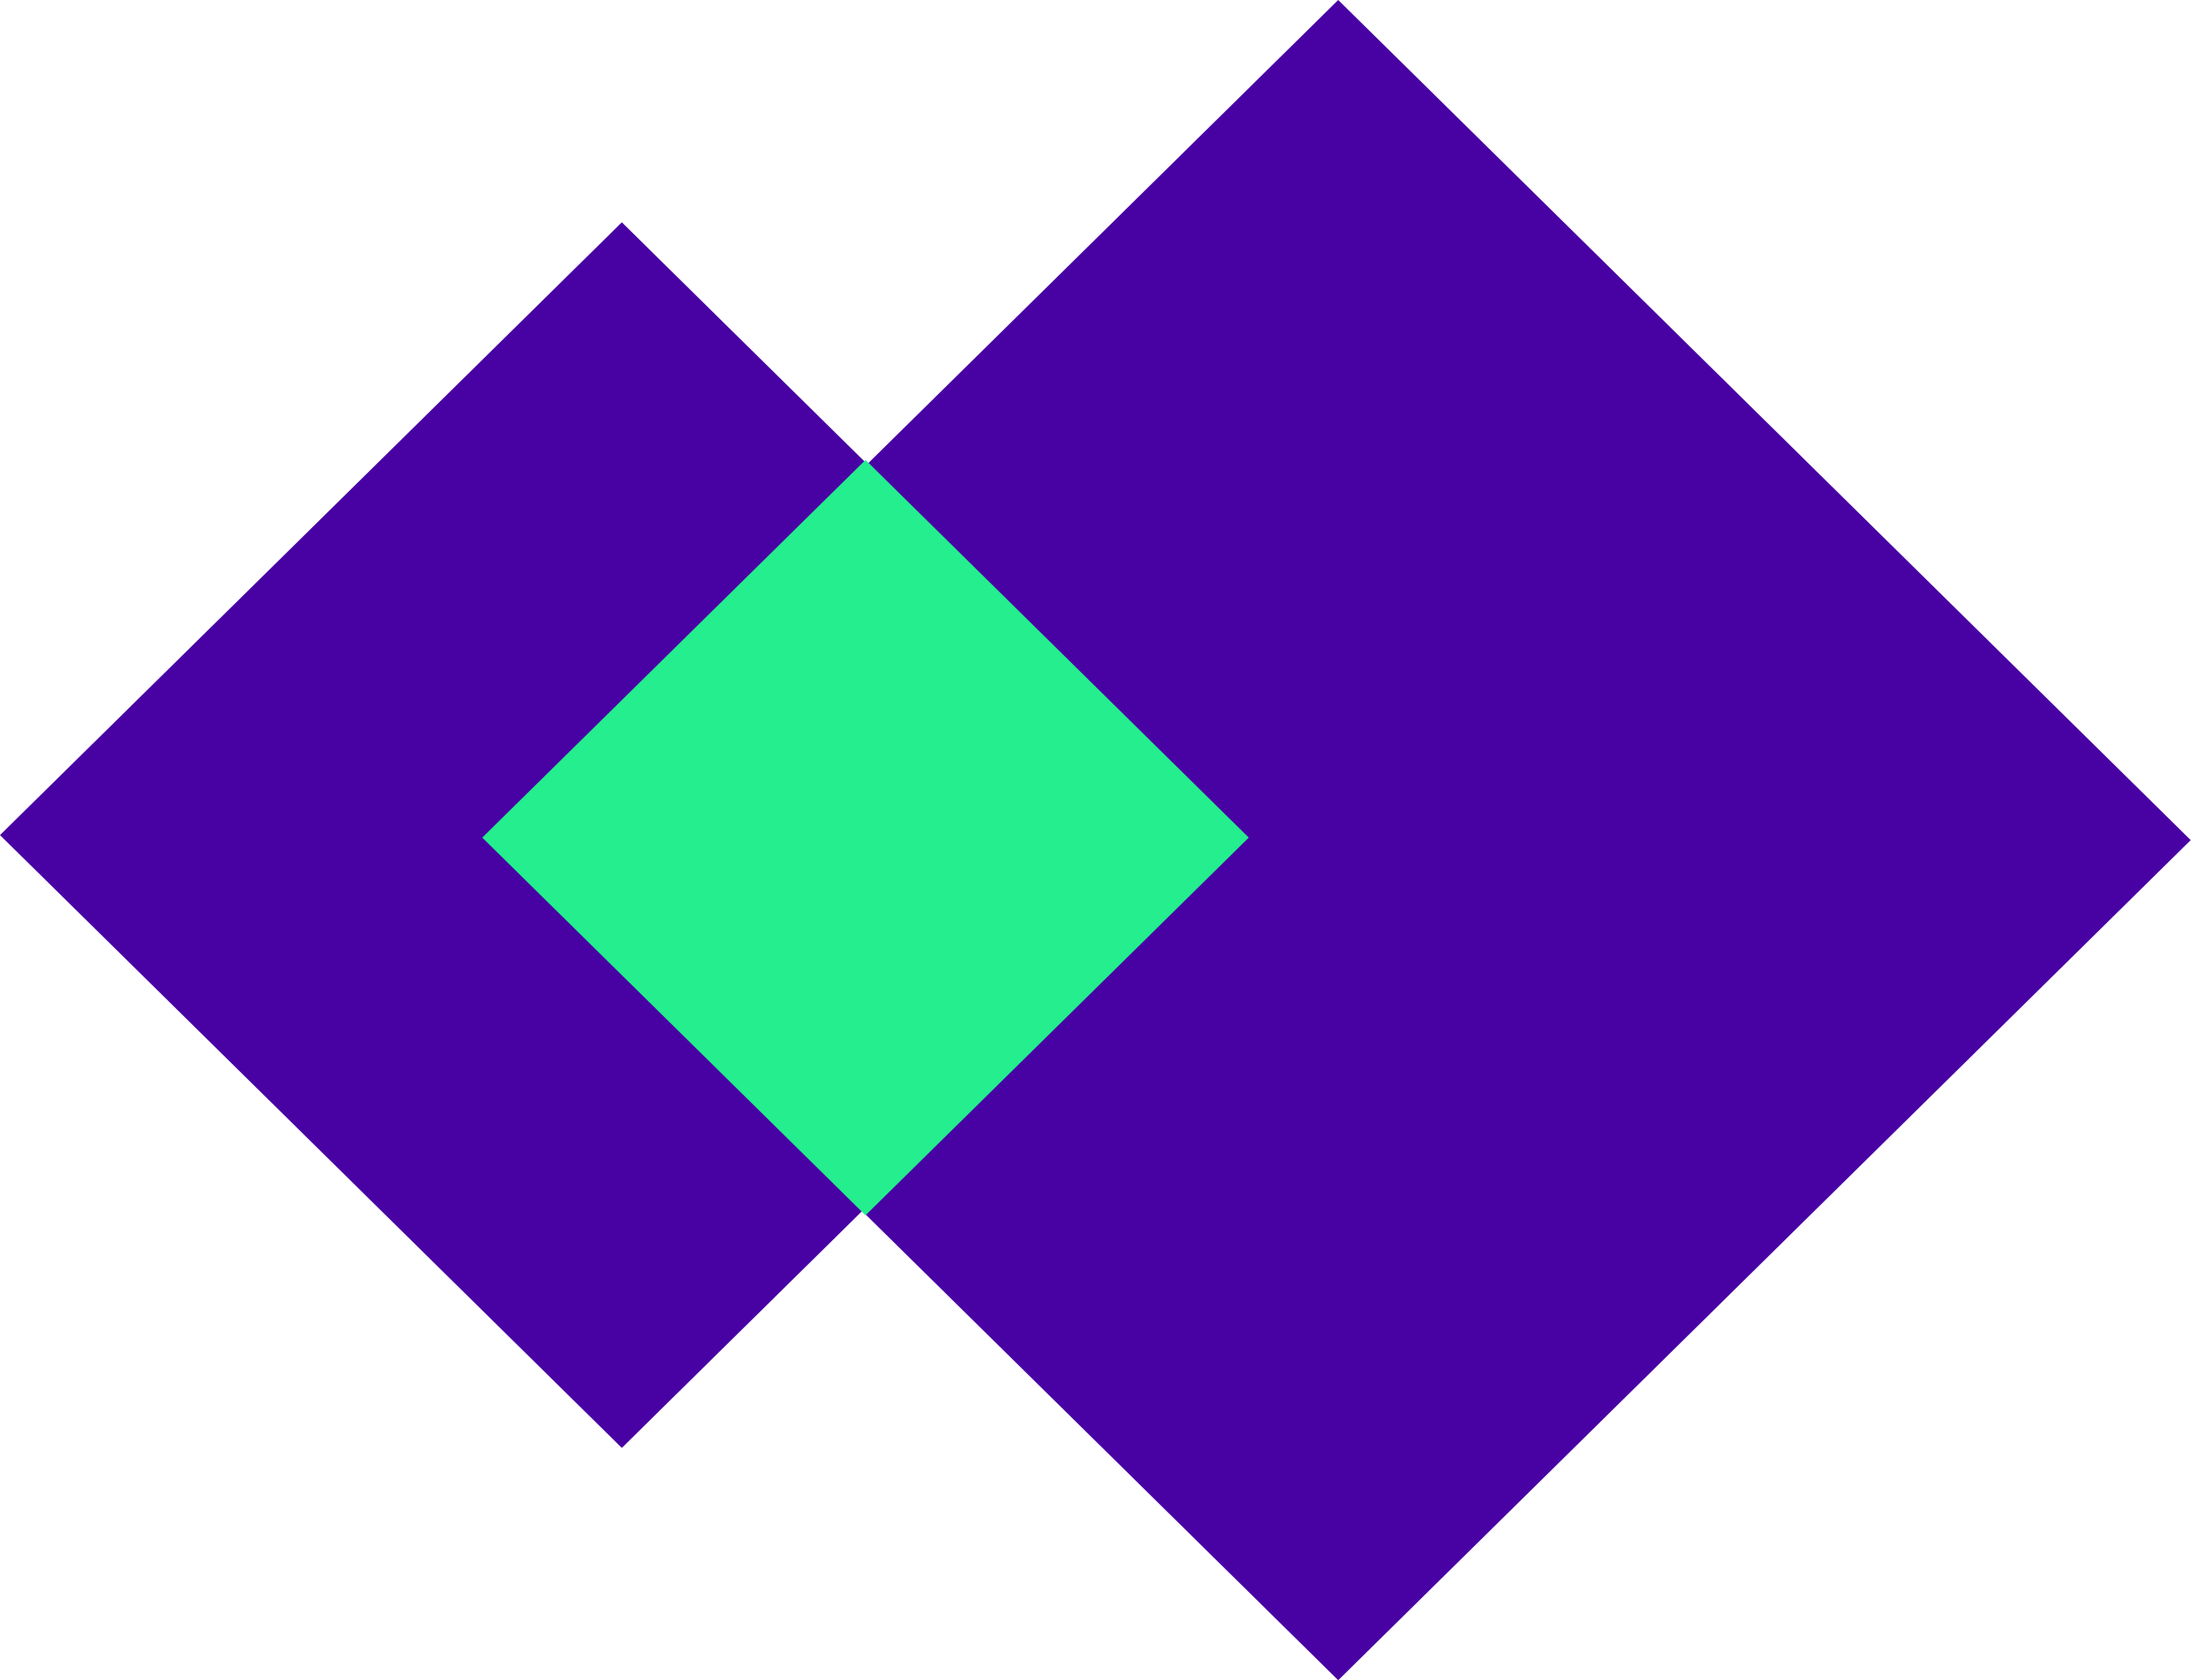 <?xml version="1.0" encoding="UTF-8"?> <svg xmlns="http://www.w3.org/2000/svg" width="80" height="61" viewBox="0 0 80 61" fill="none"> <g clip-path="url(#clip0)"> <path d="M48.574 -2.37492e-05L17.631 30.5L48.574 61L79.518 30.5L48.574 -2.37492e-05Z" fill="#4802A4"></path> <path d="M22.571 8.071L0 30.318L22.571 52.566L45.142 30.318L22.571 8.071Z" fill="#4802A4"></path> <path d="M31.416 16.698L17.505 30.409L31.416 44.121L45.327 30.409L31.416 16.698Z" fill="#24EE8D"></path> </g> <defs> <clipPath id="clip0"> <rect width="80" height="61" fill="white"></rect> </clipPath> </defs> </svg> 